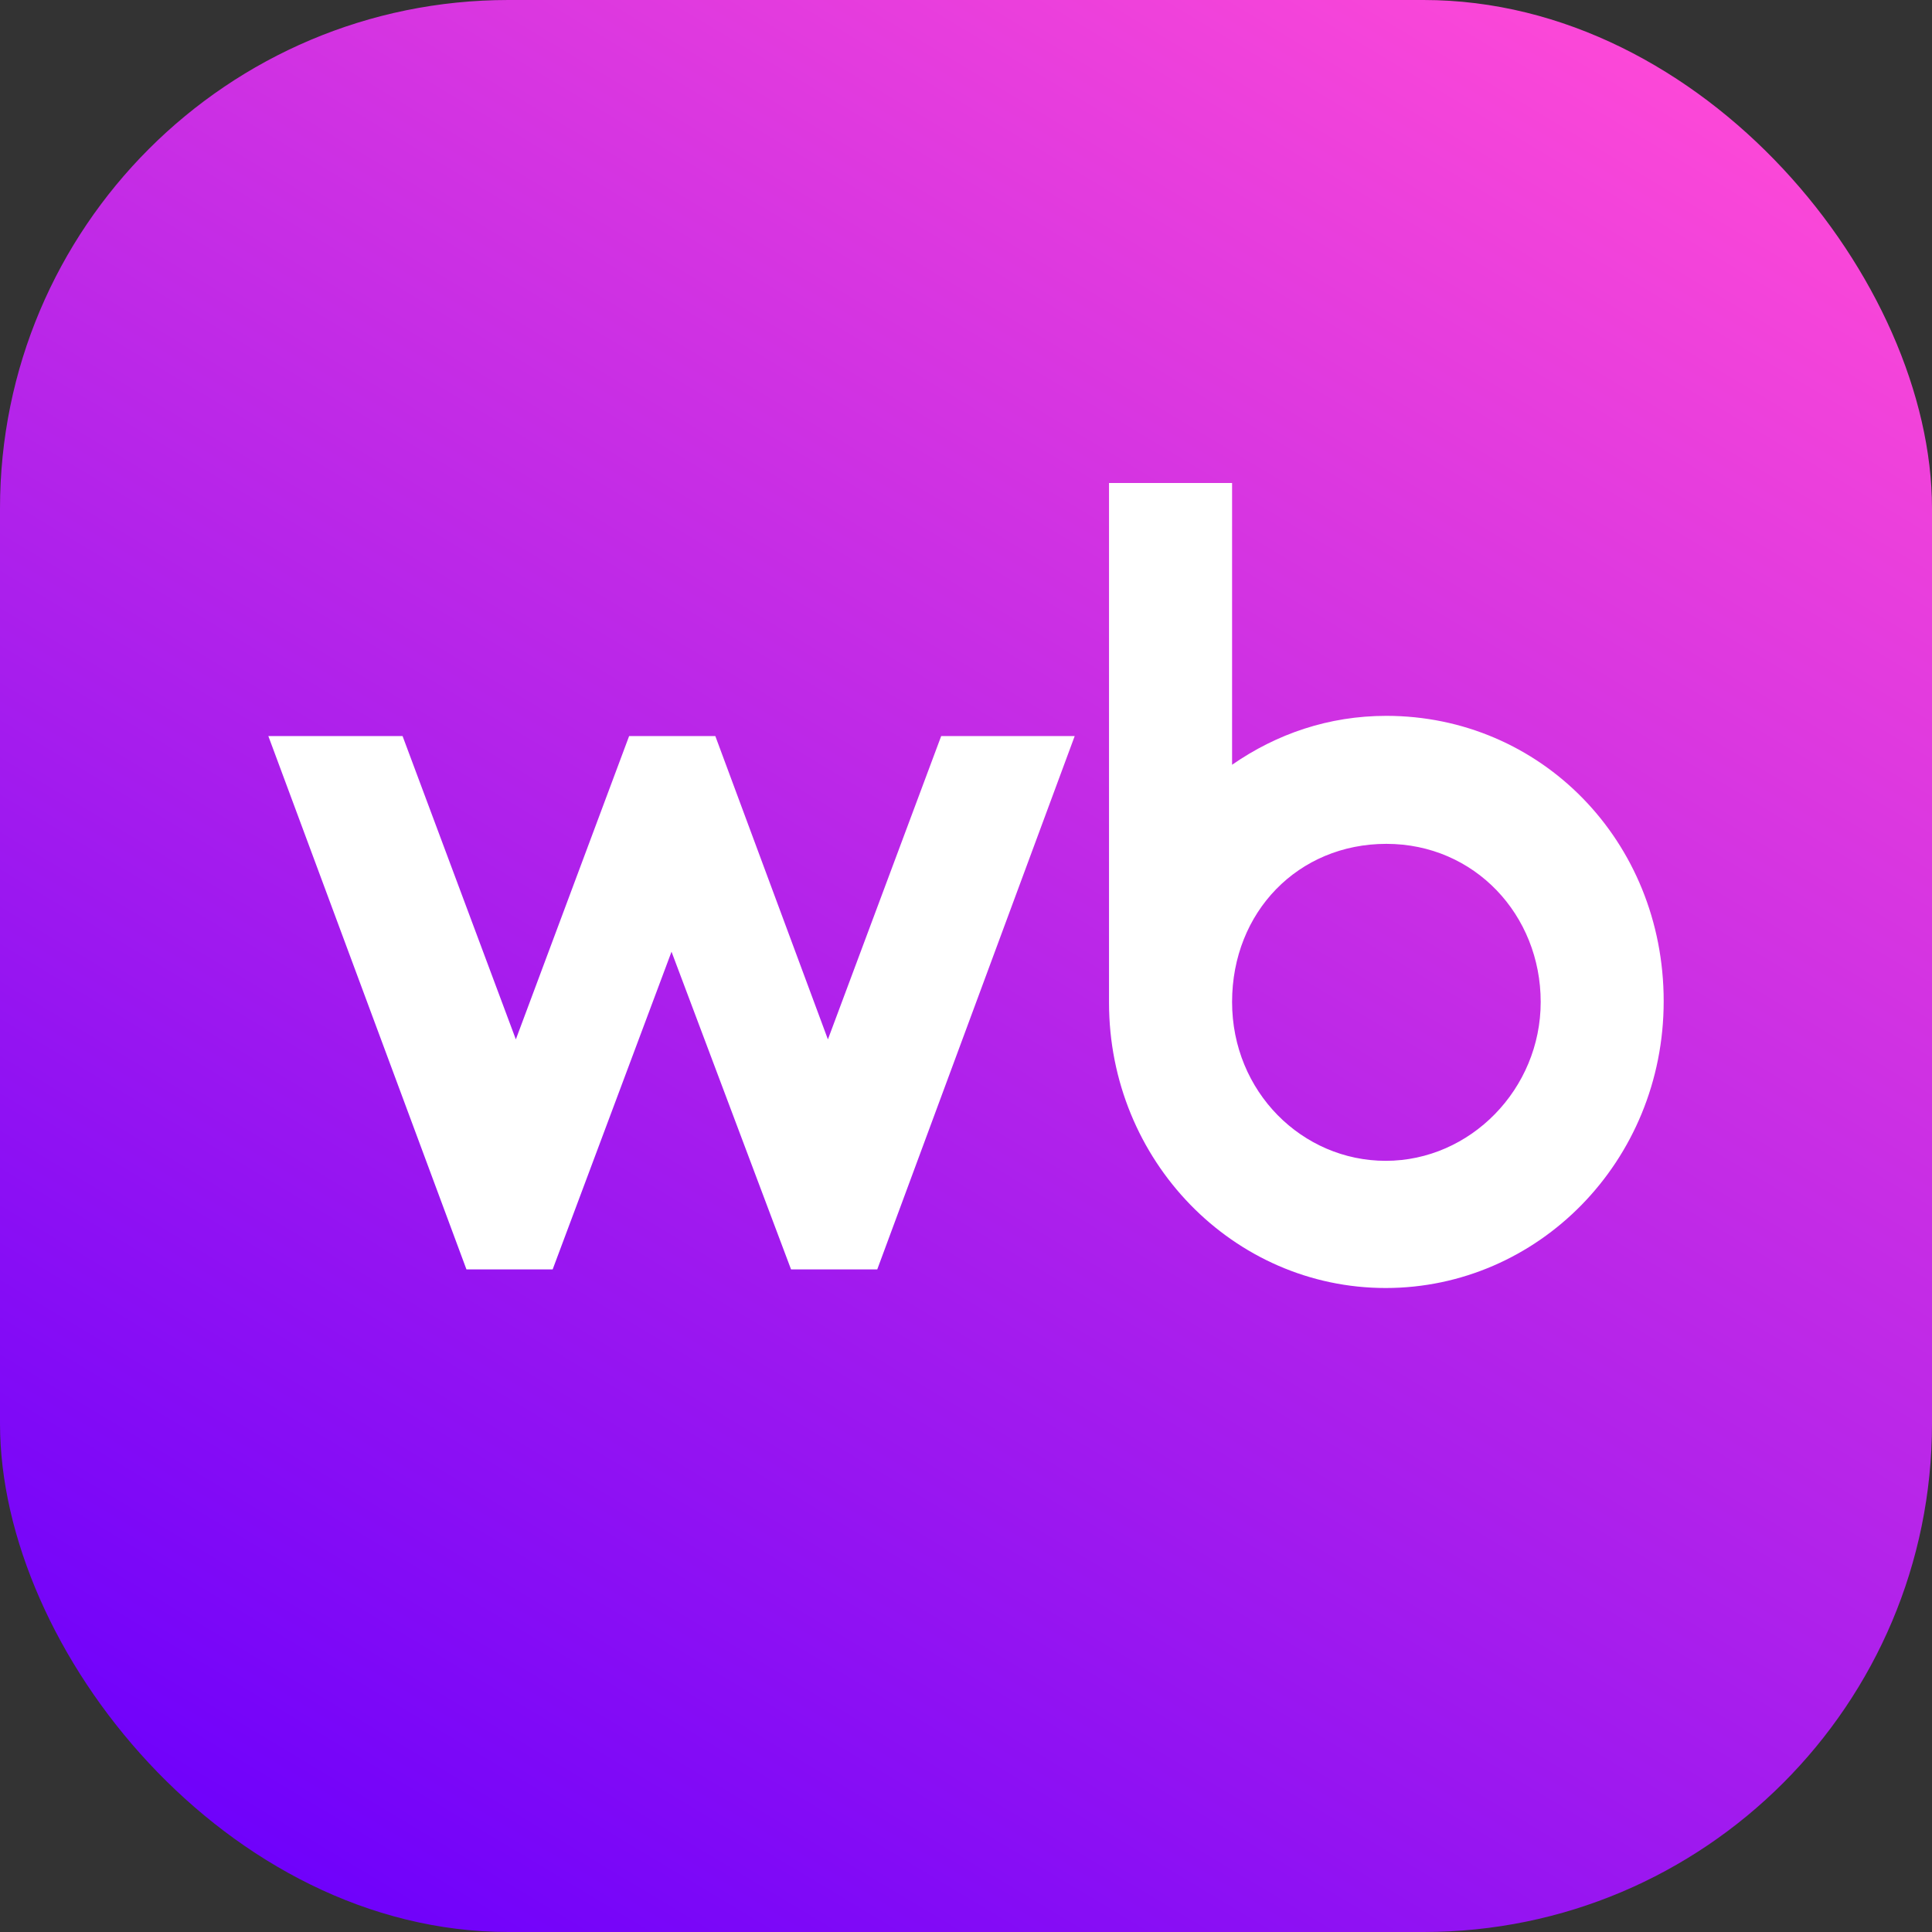 <svg width="76" height="76" viewBox="0 0 76 76" fill="none" xmlns="http://www.w3.org/2000/svg">
<rect x="0" y="0" width="76" height="76" fill="#333333" stroke="none"/>
<g clip-path="url(#clip0_2_38)">
<rect width="76" height="76" rx="20" fill="url(#paint0_linear_2_38)"/>
<path d="M0 35.679C0 23.19 0 16.946 2.43 12.176C4.568 7.98 7.98 4.568 12.176 2.43C16.946 0 23.19 0 35.679 0H40.321C52.81 0 59.054 0 63.824 2.43C68.02 4.568 71.432 7.98 73.57 12.176C76 16.946 76 23.19 76 35.679V40.321C76 52.81 76 59.054 73.57 63.824C71.432 68.02 68.02 71.432 63.824 73.57C59.054 76 52.81 76 40.321 76H35.679C23.19 76 16.946 76 12.176 73.57C7.98 71.432 4.568 68.02 2.43 63.824C0 59.054 0 52.81 0 40.321V35.679Z" fill="url(#paint1_linear_2_38)"/>
<path d="M54.535 28.16C52.265 28.16 50.216 28.87 48.467 30.084V19H43.626V39.442C43.626 45.662 48.52 50.667 54.508 50.667C60.496 50.667 65.445 45.692 65.445 39.385C65.445 33.078 60.605 28.16 54.535 28.16ZM32.568 40.887L28.139 28.955H24.748L20.292 40.887L15.836 28.955H10.556L18.349 49.935H21.74L26.416 37.438L31.118 49.935H34.509L42.276 28.955H37.024L32.568 40.887ZM54.51 45.664C51.229 45.664 48.467 42.95 48.467 39.415C48.467 35.879 51.064 33.195 54.537 33.195C58.009 33.195 60.607 35.994 60.607 39.415C60.607 42.836 57.845 45.664 54.51 45.664Z" fill="white"/>
</g>
<defs>
<linearGradient id="paint0_linear_2_38" x1="25.564" y1="82.564" x2="72.2" y2="4.836" gradientUnits="userSpaceOnUse">
<stop stop-color="#6F01FB"/>
<stop offset="1" stop-color="#FF49D7"/>
</linearGradient>
<linearGradient id="paint1_linear_2_38" x1="25.564" y1="82.564" x2="72.2" y2="4.836" gradientUnits="userSpaceOnUse">
<stop stop-color="#6F01FB"/>
<stop offset="1" stop-color="#FF49D7"/>
</linearGradient>
<clipPath id="clip0_2_38">
<rect width="76" height="76" rx="20" fill="white"/>
</clipPath>
</defs>
</svg>
